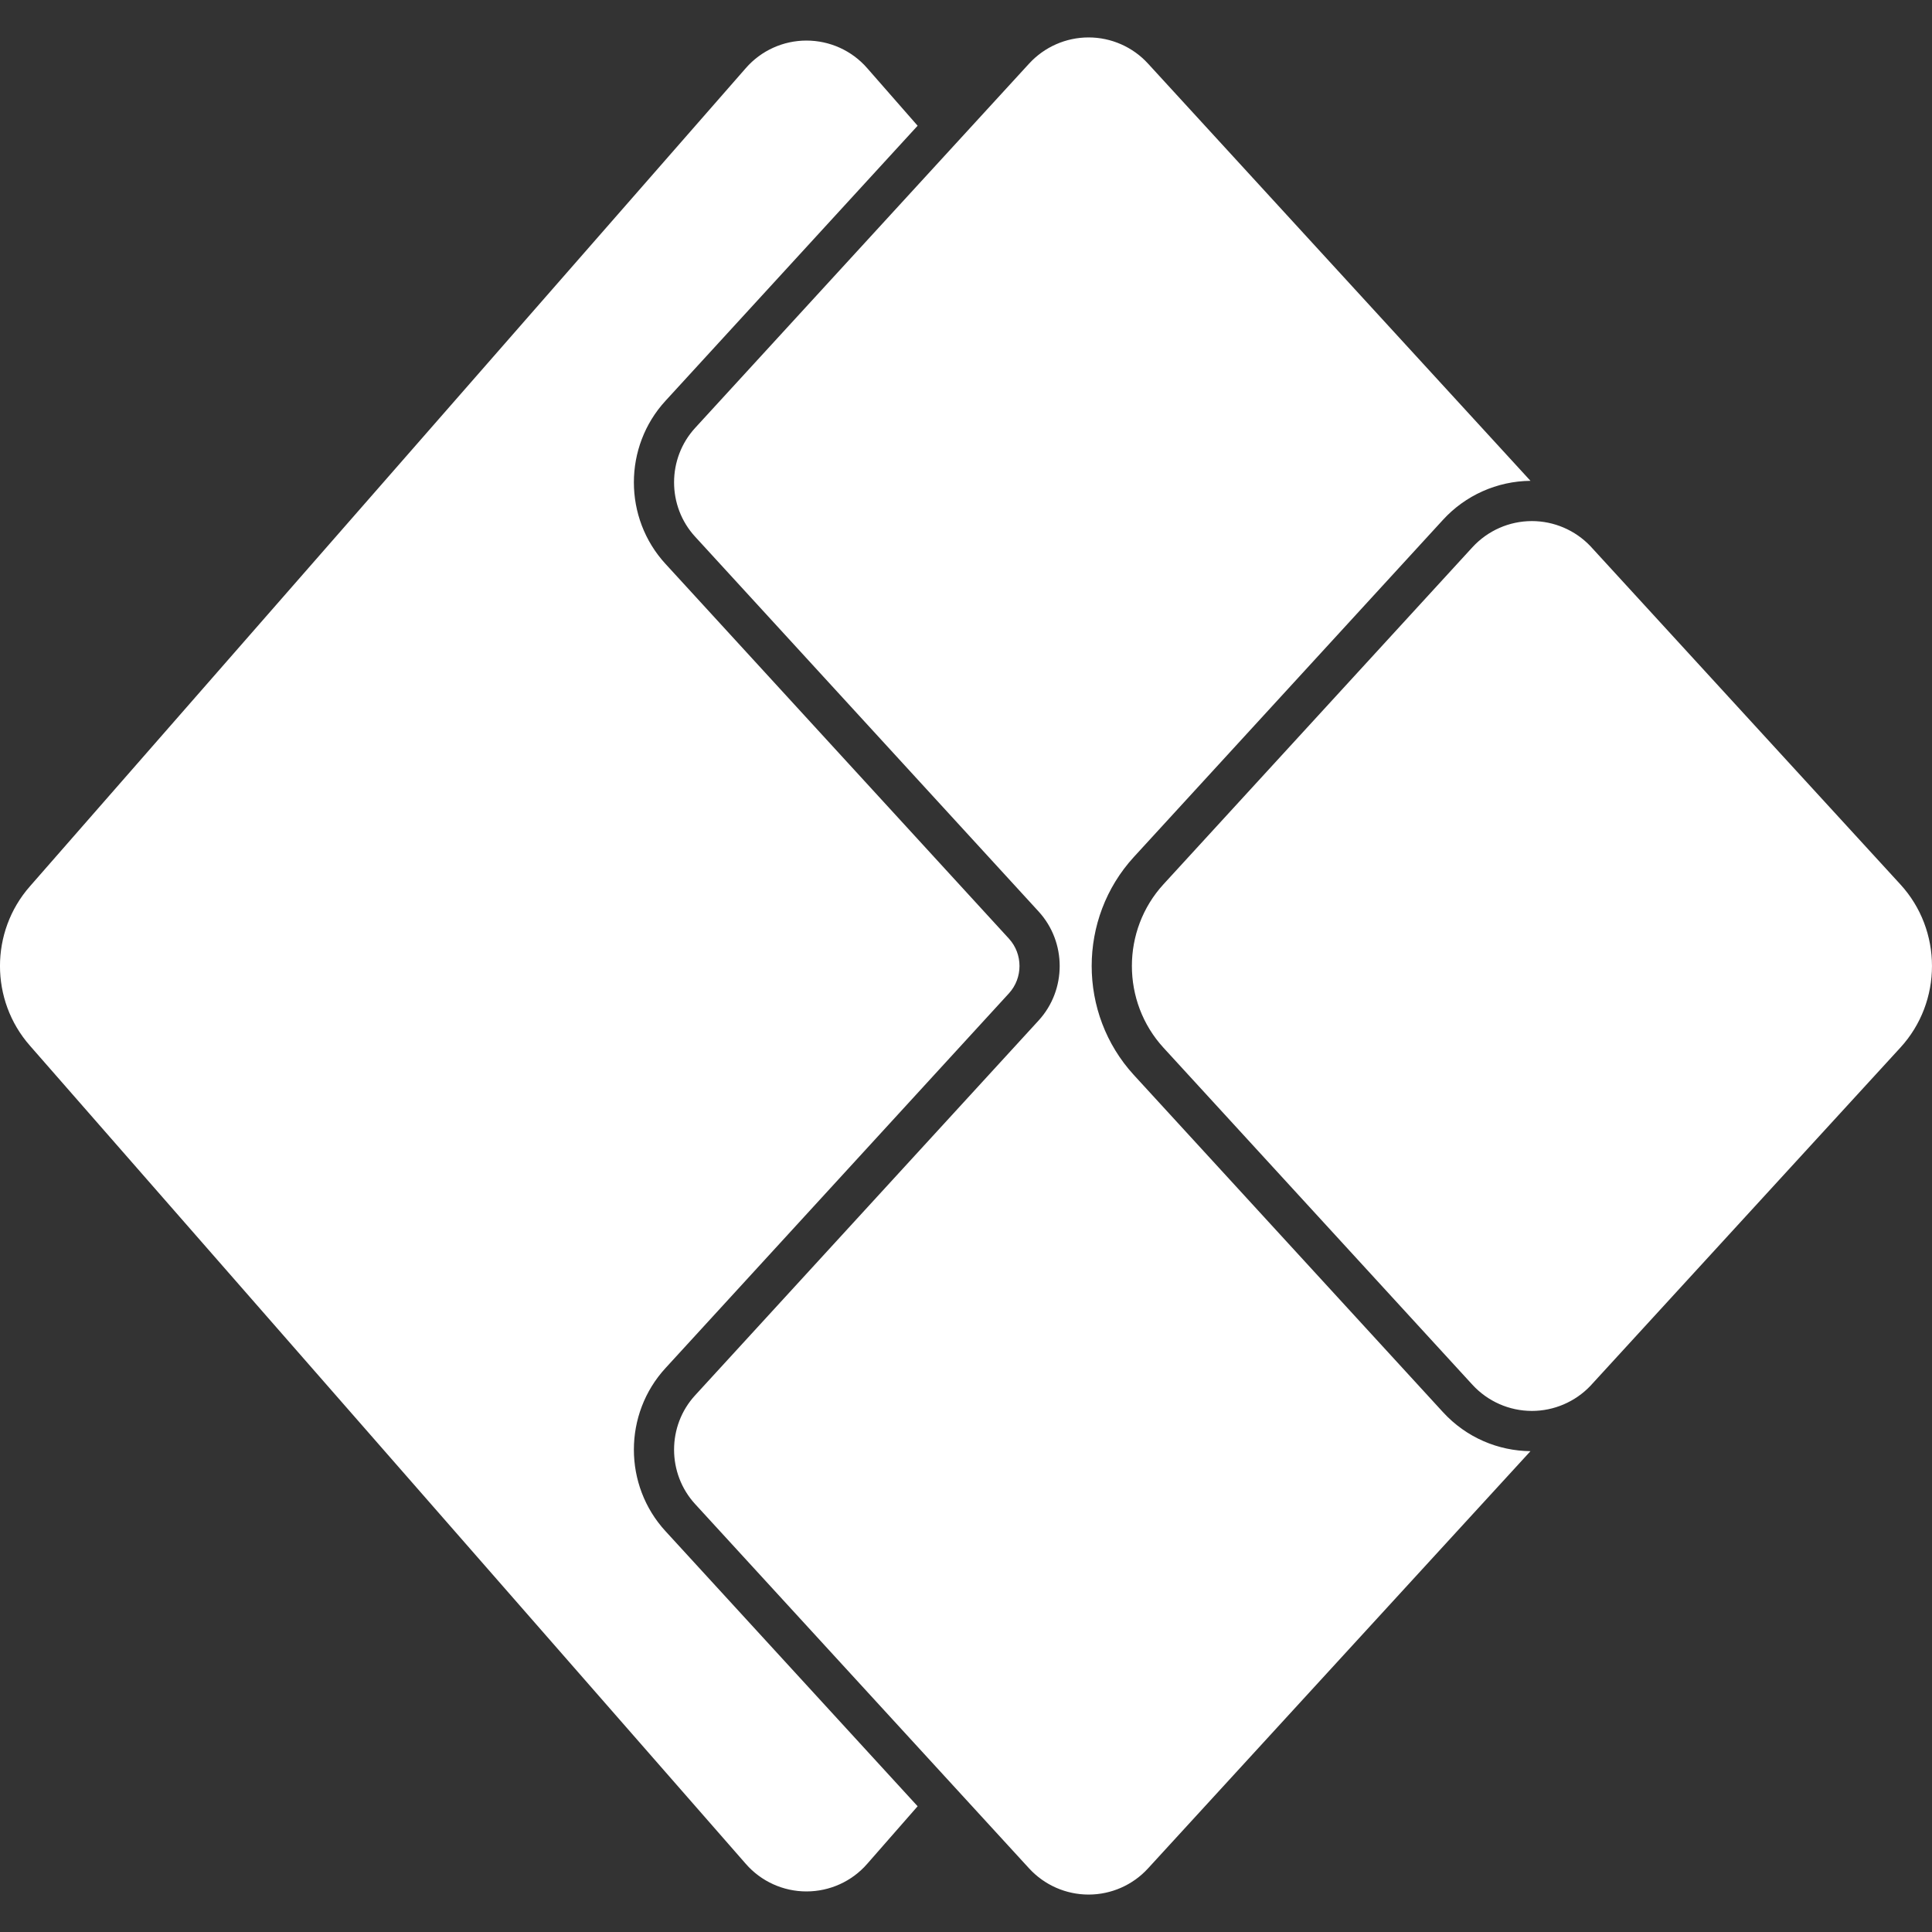 <svg width="24" height="24" xmlns="http://www.w3.org/2000/svg" role="img">
 <rect width="100%" height="100%" fill="#333333" stroke="none"/>
 <title>Power Apps</title>

 <g>
  <title>Layer 1</title>
  <path fill="#ffffff" id="svg_1" d="m19.012,18.027l-4.751,5.183c-0.189,0.207 -0.458,0.325 -0.738,0.325c-0.281,0 -0.549,-0.118 -0.739,-0.325l-4.148,-4.525c-0.35,-0.381 -0.35,-0.973 0,-1.353l4.266,-4.655c0.349,-0.381 0.349,-0.973 0,-1.354l-4.266,-4.655c-0.35,-0.38 -0.35,-0.972 0,-1.353l4.148,-4.525c0.19,-0.207 0.458,-0.325 0.739,-0.325c0.28,0 0.549,0.118 0.738,0.325l4.751,5.183c-0.414,0.004 -0.809,0.18 -1.088,0.486l-3.84,4.188c-0.697,0.762 -0.697,1.944 0,2.706l3.84,4.188c0.293,0.32 0.69,0.482 1.088,0.486zm-7.613,4.411l-0.627,0.716c-0.19,0.218 -0.465,0.342 -0.754,0.342c-0.288,0 -0.563,-0.124 -0.753,-0.342l-8.894,-10.165c-0.495,-0.563 -0.495,-1.415 0,-1.978l8.894,-10.165c0.19,-0.218 0.465,-0.342 0.753,-0.342c0.289,0 0.564,0.124 0.754,0.342l0.627,0.716l-3.131,3.416c-0.525,0.57 -0.525,1.458 0,2.028l4.266,4.655c0.174,0.191 0.174,0.487 0,0.678l-4.266,4.655c-0.525,0.57 -0.525,1.458 0,2.028l3.131,3.416zm8.357,-5.222c-0.189,0.198 -0.452,0.311 -0.726,0.311c-0.281,0 -0.548,-0.118 -0.738,-0.324l-3.839,-4.188c-0.523,-0.571 -0.523,-1.459 0,-2.03l3.839,-4.188c0.19,-0.206 0.457,-0.324 0.738,-0.324c0.274,0 0.537,0.113 0.726,0.311l3.85,4.201c0.525,0.571 0.525,1.459 0,2.03l-3.85,4.201z"/>
 </g>
</svg>